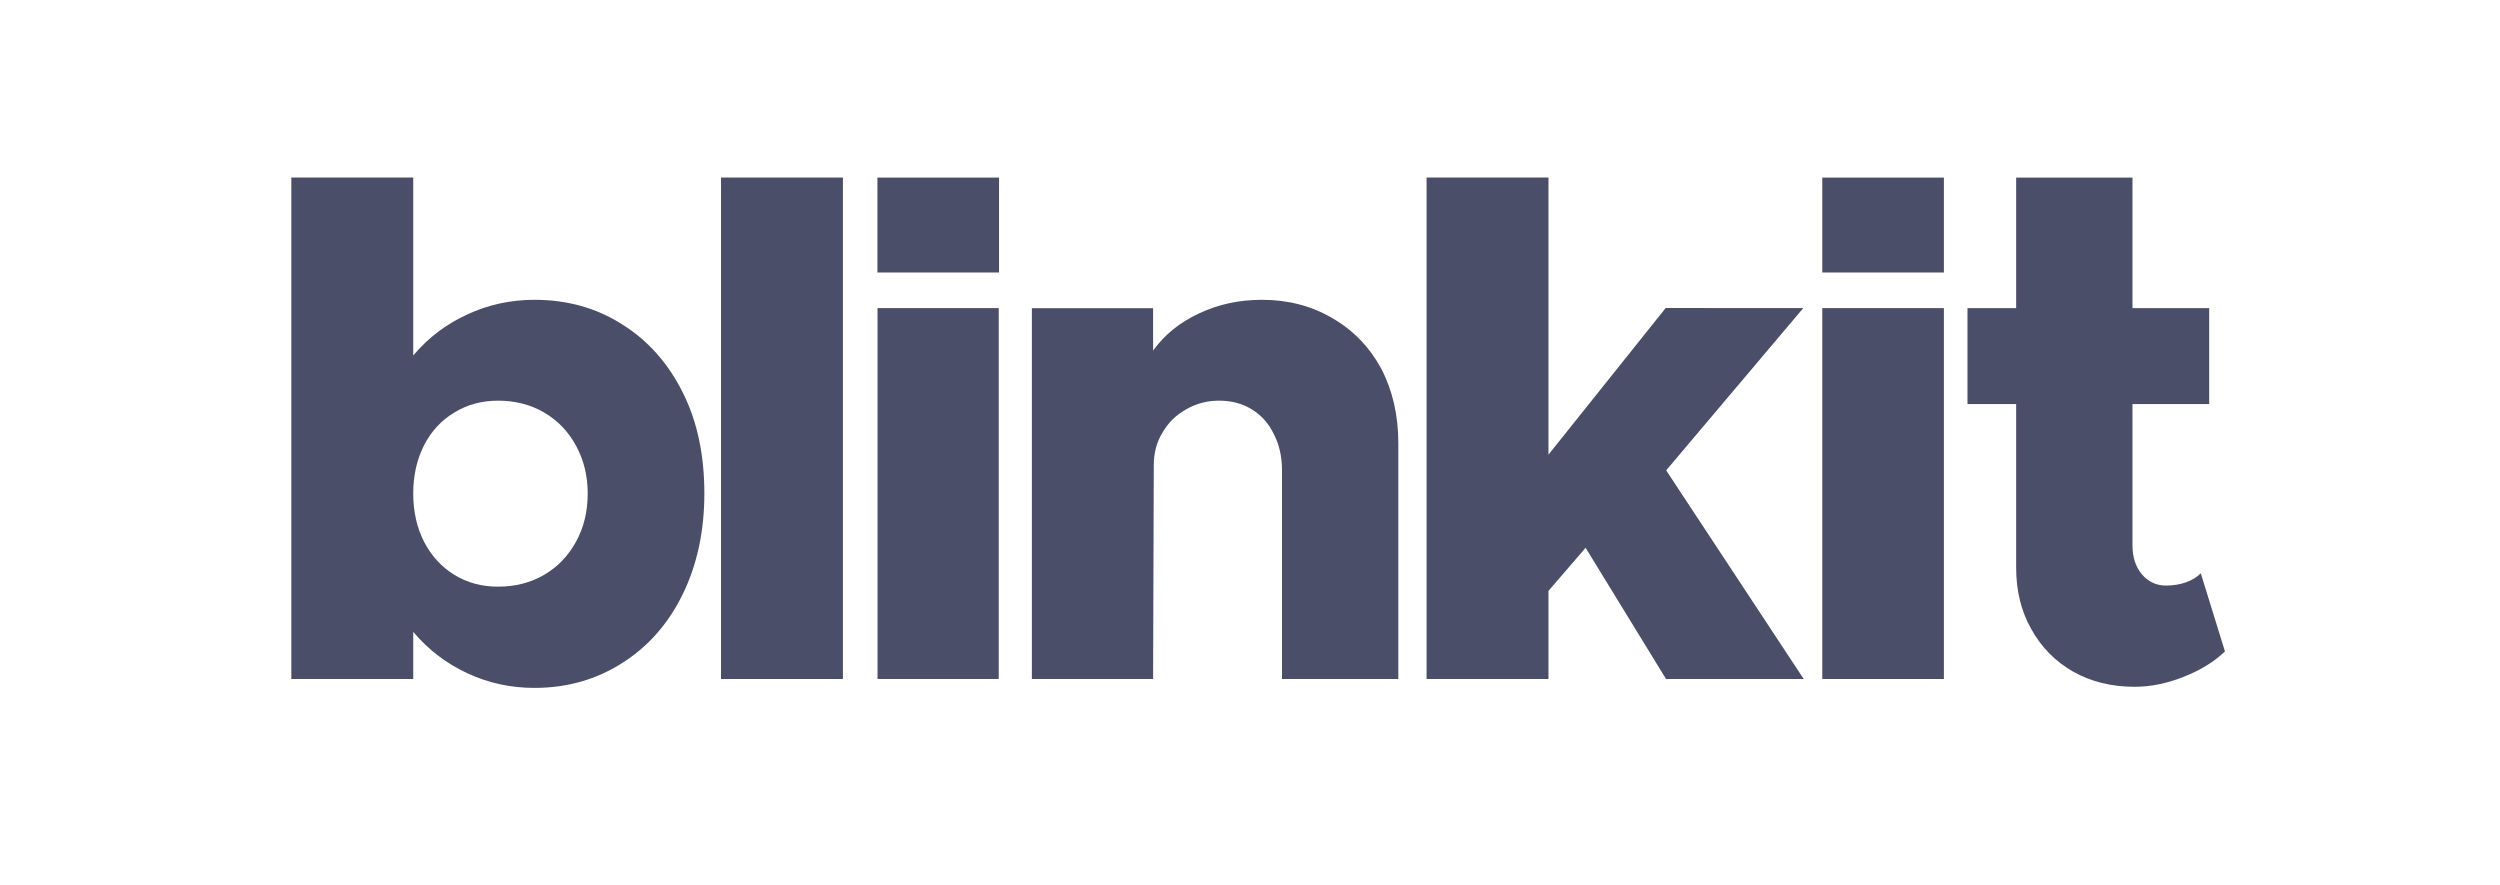 <svg width="113" height="40" viewBox="0 0 113 40" fill="none" xmlns="http://www.w3.org/2000/svg">
<path d="M39.66 8.027H45.157V12.317H39.66V8.027Z" fill="#4A4E69"/>
<path d="M24.157 13.551C25.635 13.551 26.955 13.92 28.116 14.659C29.288 15.387 30.206 16.422 30.871 17.762C31.515 19.05 31.837 20.565 31.837 22.306C31.837 23.995 31.515 25.504 30.871 26.834C30.227 28.164 29.319 29.204 28.148 29.953C26.965 30.713 25.635 31.093 24.157 31.093C23.08 31.093 22.067 30.871 21.117 30.428C20.167 29.985 19.354 29.362 18.678 28.56V30.691H13.168V8.025H18.678V16.068C19.354 15.266 20.167 14.649 21.117 14.216C22.067 13.772 23.08 13.551 24.157 13.551ZM22.51 26.517C23.292 26.517 23.988 26.338 24.601 25.979C25.213 25.62 25.693 25.119 26.041 24.475C26.39 23.842 26.564 23.119 26.564 22.306C26.564 21.515 26.39 20.797 26.041 20.153C25.693 19.509 25.213 19.008 24.601 18.649C23.988 18.29 23.292 18.11 22.51 18.11C21.771 18.11 21.112 18.29 20.531 18.649C19.951 18.997 19.497 19.488 19.169 20.121C18.842 20.765 18.678 21.493 18.678 22.306C18.678 23.119 18.842 23.847 19.169 24.491C19.497 25.124 19.951 25.62 20.531 25.979C21.112 26.338 21.771 26.517 22.51 26.517Z" fill="#4A4E69"/>
<path d="M32.59 30.691V8.025H38.1V30.691H32.59Z" fill="#4A4E69"/>
<path d="M39.664 30.69V13.926H45.143V30.69H39.664Z" fill="#4A4E69"/>
<path d="M57.044 13.551C58.216 13.551 59.272 13.825 60.211 14.374C61.151 14.912 61.889 15.672 62.428 16.654C62.945 17.646 63.204 18.77 63.204 20.026V30.691H57.947V21.261C57.947 20.649 57.825 20.105 57.582 19.631C57.35 19.145 57.018 18.77 56.585 18.506C56.163 18.242 55.667 18.11 55.096 18.11C54.558 18.11 54.062 18.242 53.608 18.506C53.154 18.76 52.8 19.108 52.547 19.551C52.283 19.974 52.151 20.47 52.151 21.04L52.12 30.691H46.641V13.931H52.12V15.847C52.637 15.129 53.328 14.569 54.194 14.168C55.059 13.757 56.01 13.551 57.044 13.551Z" fill="#4A4E69"/>
<path d="M75.311 21.261L81.528 30.691H75.305L71.669 24.76L69.991 26.707V30.691H64.481V8.025H69.991V20.549L75.289 13.922L81.507 13.926L75.311 21.261Z" fill="#4A4E69"/>
<path d="M82.367 30.691V13.926H87.864V30.691H82.367Z" fill="#4A4E69"/>
<path d="M99.475 25.913L100.568 29.444C100.072 29.919 99.444 30.304 98.684 30.599C97.934 30.895 97.201 31.043 96.483 31.043C95.448 31.043 94.525 30.816 93.712 30.362C92.899 29.898 92.265 29.254 91.811 28.43C91.358 27.628 91.13 26.705 91.13 25.66V18.263H88.93V13.927H91.13V8.027H96.388V13.927H99.855V18.263H96.388V24.646C96.388 25.185 96.53 25.623 96.815 25.96C97.1 26.298 97.464 26.467 97.908 26.467C98.224 26.467 98.52 26.42 98.794 26.325C99.069 26.23 99.296 26.093 99.475 25.913Z" fill="#4A4E69"/>
<path d="M82.367 8.027H87.864V12.317H82.367V8.027Z" fill="#4A4E69"/>
</svg>
